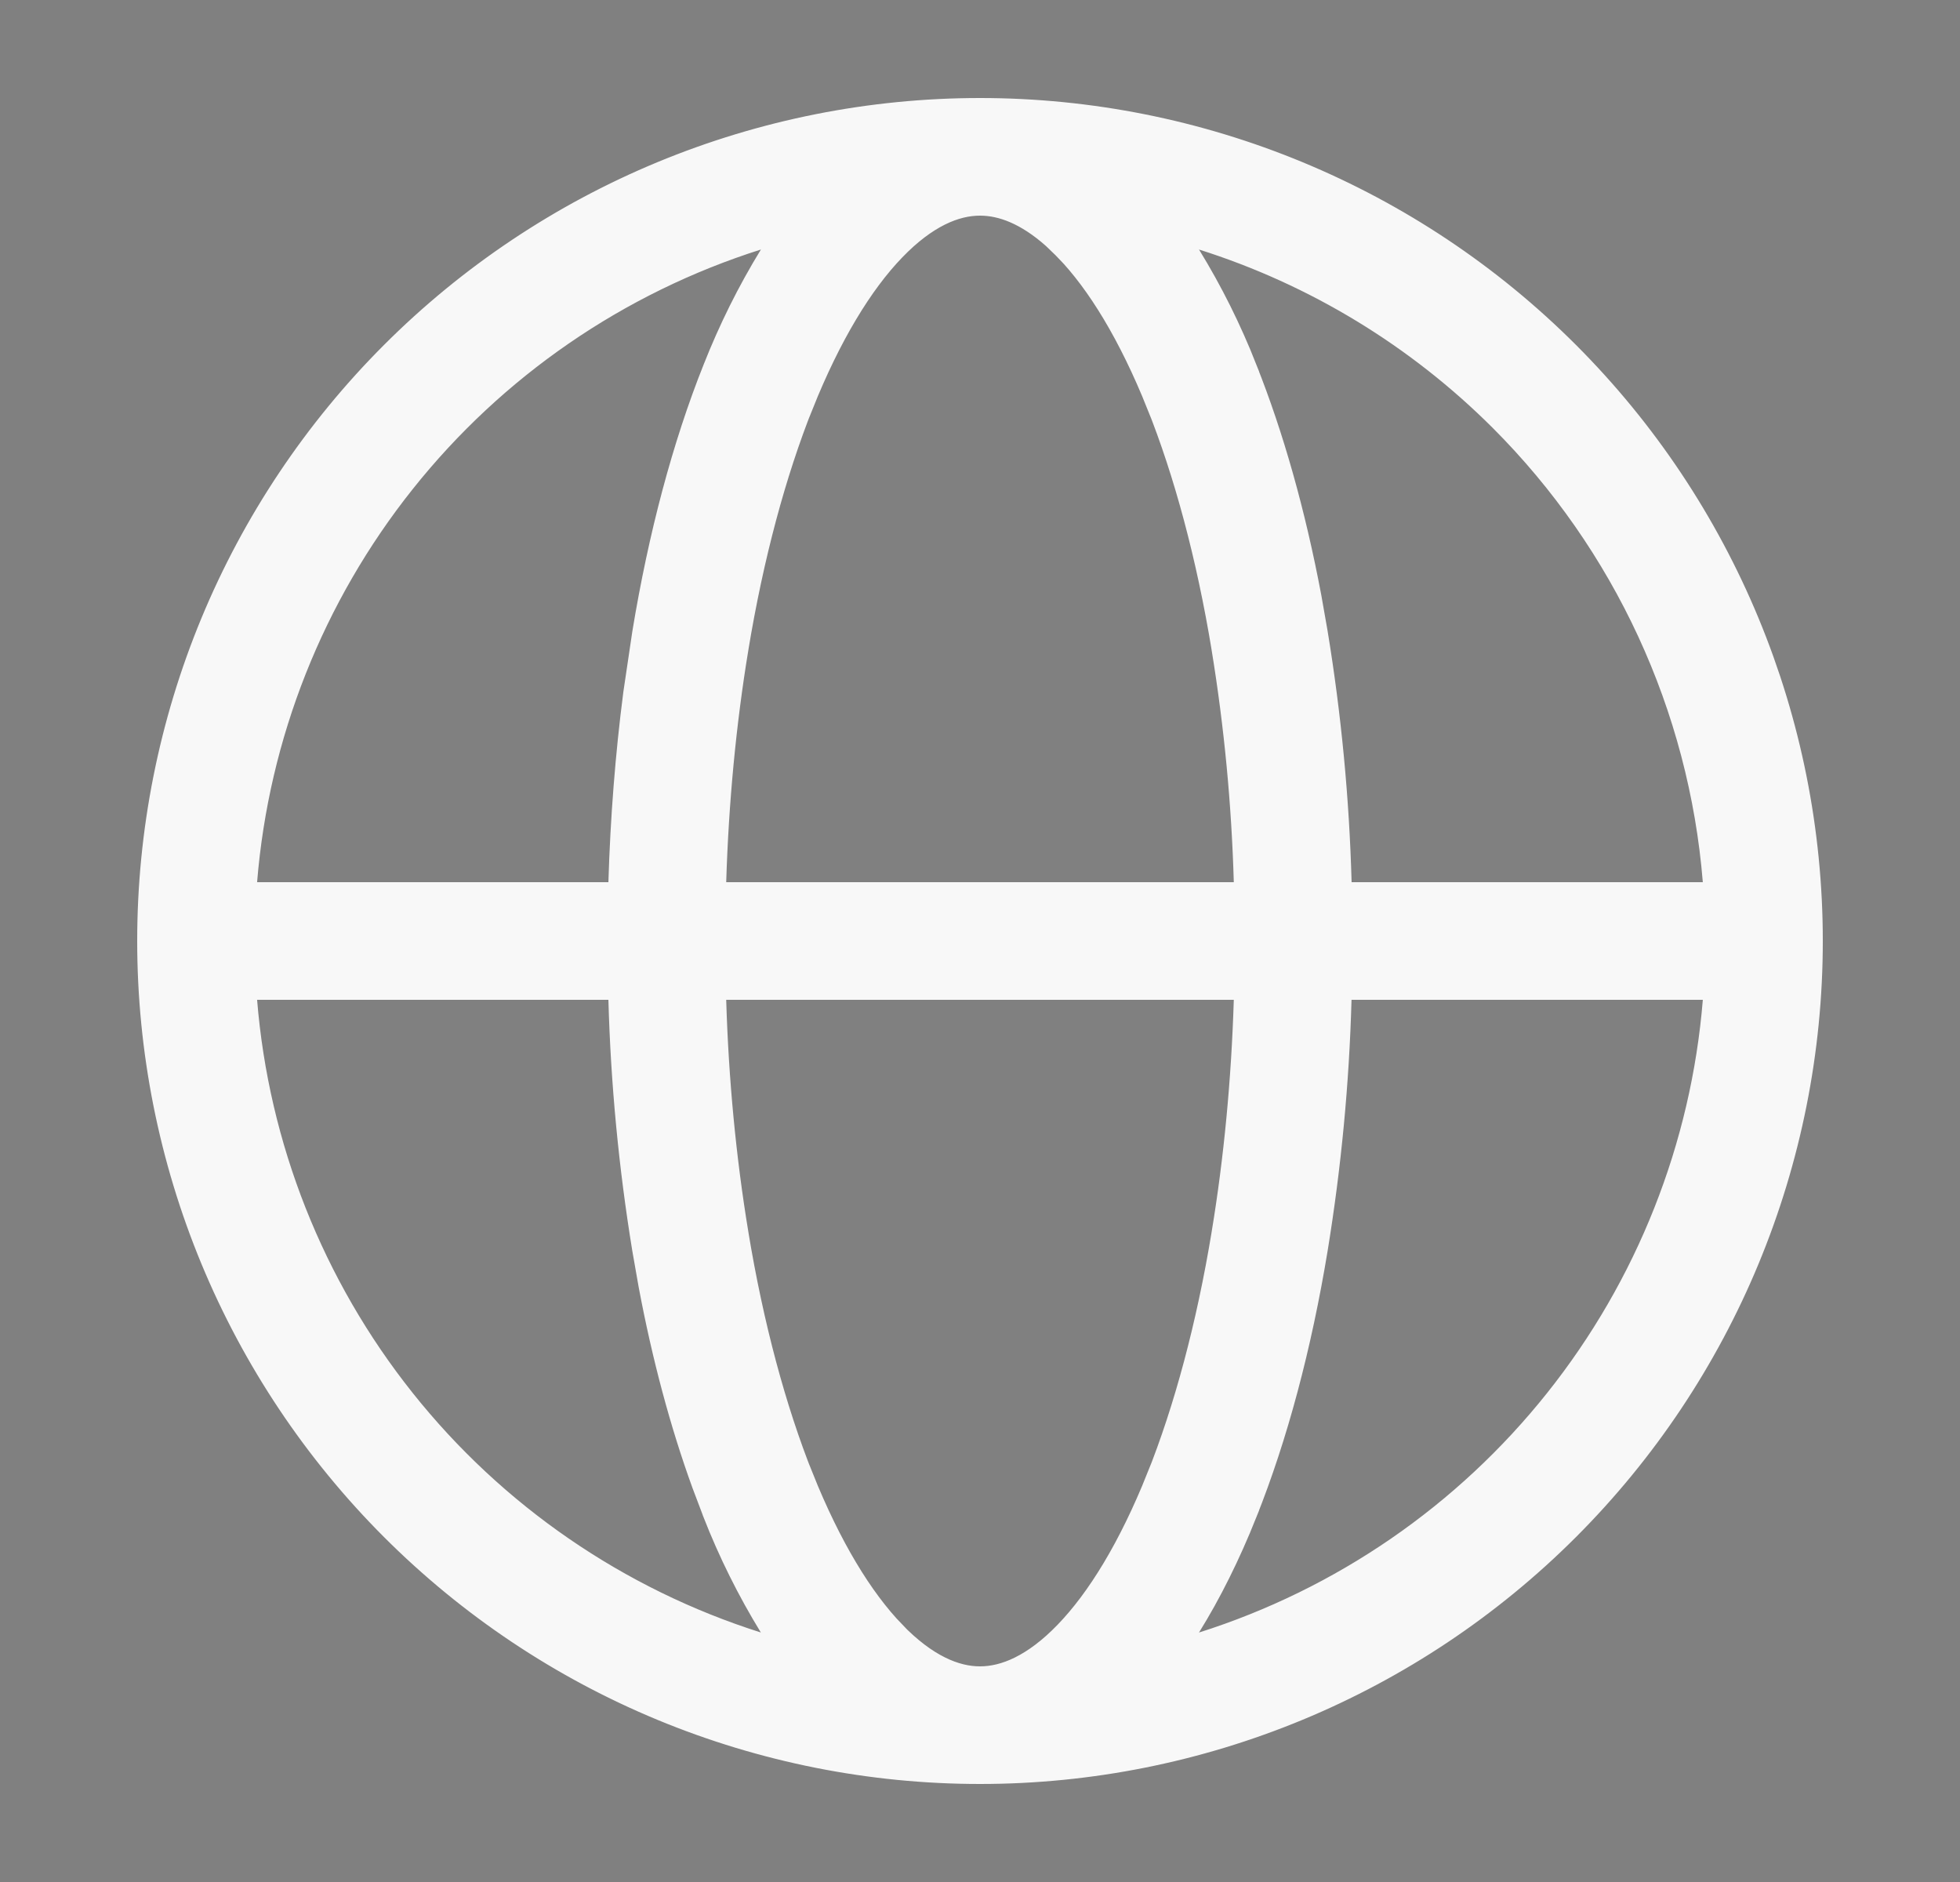 <svg width="25" height="24" viewBox="0 0 25 24" fill="none" xmlns="http://www.w3.org/2000/svg">
<rect x="0" y="0" width="25" height="24" fill="#808080" stroke="none"/>
<path d="M12.5 1.75C15.219 1.75 17.826 2.83 19.748 4.752C21.67 6.674 22.75 9.282 22.75 12C22.75 14.719 21.67 17.326 19.748 19.248C17.826 21.17 15.219 22.25 12.5 22.25C11.154 22.25 9.821 21.985 8.577 21.47C7.334 20.955 6.204 20.2 5.252 19.248C4.3 18.296 3.545 17.166 3.03 15.923C2.515 14.679 2.25 13.346 2.25 12C2.25 10.654 2.515 9.321 3.03 8.077C3.545 6.834 4.3 5.704 5.252 4.752C6.204 3.8 7.334 3.045 8.577 2.53C9.821 2.015 11.154 1.75 12.5 1.75ZM8.763 12.766C8.794 13.803 8.892 14.822 9.051 15.785V15.786C9.249 16.986 9.541 18.07 9.903 18.979H9.904C10.269 19.888 10.693 20.593 11.148 21.064L11.148 21.065C11.604 21.536 12.063 21.75 12.5 21.75C12.936 21.75 13.396 21.537 13.851 21.065C14.307 20.593 14.731 19.889 15.096 18.979H15.097C15.46 18.07 15.751 16.986 15.949 15.786V15.785C16.108 14.822 16.205 13.803 16.237 12.766L16.254 12.25H8.746L8.763 12.766ZM16.739 12.736C16.71 13.786 16.61 14.832 16.441 15.868C16.239 17.094 15.94 18.214 15.56 19.164V19.165C15.354 19.681 15.121 20.149 14.869 20.554L14.154 21.703L15.445 21.295C17.291 20.71 18.92 19.589 20.126 18.074C21.332 16.56 22.061 14.721 22.218 12.791L22.262 12.25H16.753L16.739 12.736ZM2.781 12.791C2.938 14.72 3.666 16.56 4.872 18.074C6.078 19.589 7.708 20.71 9.554 21.295L10.831 21.699L10.131 20.557C9.86 20.115 9.629 19.65 9.44 19.168L9.439 19.164L9.301 18.8C9.031 18.056 8.807 17.222 8.638 16.323L8.558 15.868C8.389 14.832 8.289 13.786 8.26 12.736L8.246 12.25H2.737L2.781 12.791ZM9.555 2.705C7.709 3.29 6.079 4.411 4.873 5.926C3.667 7.44 2.938 9.279 2.781 11.209L2.737 11.75H8.245L8.26 11.265C8.284 10.458 8.347 9.662 8.446 8.893L8.559 8.132C8.761 6.906 9.06 5.785 9.439 4.835L9.44 4.833C9.63 4.351 9.861 3.885 10.132 3.443L10.834 2.301L9.555 2.705ZM12.5 2.25C12.064 2.25 11.604 2.463 11.149 2.935C10.693 3.407 10.269 4.112 9.904 5.021H9.903C9.541 5.93 9.249 7.014 9.051 8.214V8.215C8.892 9.178 8.795 10.197 8.763 11.234L8.746 11.75H16.253L16.237 11.235C16.208 10.224 16.112 9.215 15.949 8.216V8.214C15.751 7.014 15.46 5.93 15.097 5.021H15.096C14.731 4.112 14.307 3.407 13.852 2.936L13.852 2.935L13.681 2.77C13.282 2.413 12.883 2.25 12.5 2.25ZM14.867 3.443C15.139 3.885 15.37 4.35 15.56 4.833L15.56 4.835C15.892 5.667 16.163 6.628 16.361 7.677L16.441 8.132C16.611 9.168 16.711 10.214 16.74 11.264L16.754 11.75H22.262L22.218 11.21C22.031 8.905 21.03 6.741 19.395 5.105C18.289 4 16.934 3.176 15.443 2.705L14.165 2.301L14.867 3.443Z" fill="#181818" stroke="#F8F8F8"/>
</svg>
